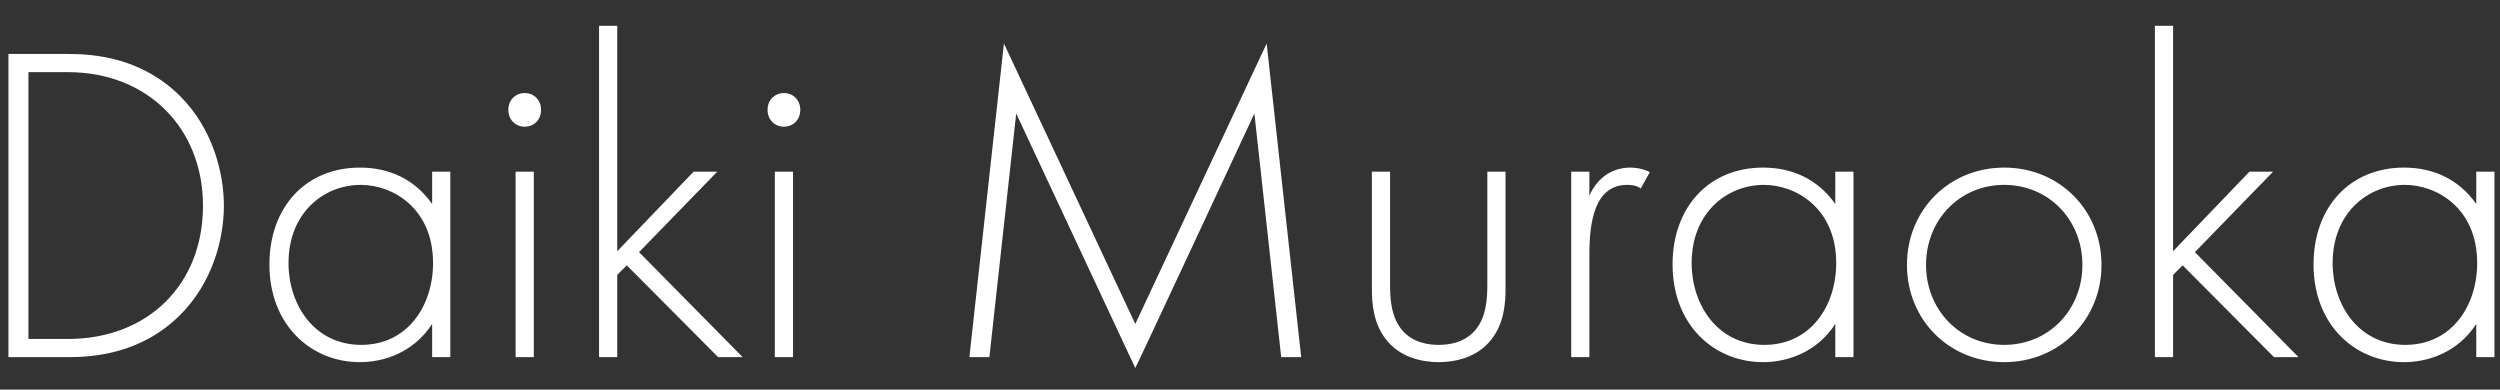 <svg width="77" height="12" viewBox="0 0 77 12" fill="none" xmlns="http://www.w3.org/2000/svg">
<rect x="0" y="0" width="77" height="12" fill="#333333" stroke="none"/>
<path d="M2.108 11H0.26V1.662H2.108C2.934 1.662 4.376 1.788 5.552 2.964C6.546 3.958 6.896 5.316 6.896 6.338C6.896 7.36 6.546 8.704 5.552 9.698C4.376 10.874 2.934 11 2.108 11ZM0.876 2.222V10.44H2.094C4.558 10.44 6.252 8.76 6.252 6.338C6.252 3.944 4.544 2.222 2.094 2.222H0.876ZM13.31 6.282V5.288H13.87V11H13.31V9.978C12.736 10.86 11.826 11.154 11.084 11.154C9.586 11.154 8.298 10.02 8.298 8.144C8.298 6.38 9.418 5.162 11.084 5.162C11.98 5.162 12.764 5.512 13.31 6.282ZM11.112 5.694C9.978 5.694 8.886 6.548 8.886 8.102C8.886 9.39 9.684 10.622 11.126 10.622C12.554 10.622 13.338 9.418 13.338 8.102C13.338 6.408 12.092 5.694 11.112 5.694ZM15.881 5.288H16.441V11H15.881V5.288ZM16.161 3.902C15.881 3.902 15.657 3.692 15.657 3.384C15.657 3.076 15.881 2.866 16.161 2.866C16.441 2.866 16.665 3.076 16.665 3.384C16.665 3.692 16.441 3.902 16.161 3.902ZM18.451 0.794H19.011V7.738L21.363 5.288H22.091L19.683 7.766L22.875 11H22.119L19.305 8.172L19.011 8.466V11H18.451V0.794ZM23.865 5.288H24.425V11H23.865V5.288ZM24.145 3.902C23.865 3.902 23.641 3.692 23.641 3.384C23.641 3.076 23.865 2.866 24.145 2.866C24.425 2.866 24.649 3.076 24.649 3.384C24.649 3.692 24.425 3.902 24.145 3.902ZM30.473 11H29.857L30.921 1.34L34.967 9.978L39.013 1.34L40.077 11H39.461L38.635 3.496C38.635 3.496 34.981 11.336 34.967 11.336L31.299 3.496L30.473 11ZM42.254 5.288H42.814V8.732C42.814 9.138 42.828 9.74 43.178 10.16C43.528 10.58 44.046 10.622 44.312 10.622C44.578 10.622 45.096 10.58 45.446 10.16C45.796 9.74 45.81 9.138 45.81 8.732V5.288H46.37V8.886C46.37 9.348 46.328 9.95 45.936 10.454C45.502 11.014 44.816 11.154 44.312 11.154C43.808 11.154 43.122 11.014 42.688 10.454C42.296 9.95 42.254 9.348 42.254 8.886V5.288ZM48.393 11V5.288H48.953V6.03C49.163 5.54 49.597 5.162 50.213 5.162C50.367 5.162 50.605 5.19 50.815 5.302L50.535 5.806C50.479 5.764 50.367 5.694 50.115 5.694C48.967 5.694 48.953 7.22 48.953 7.934V11H48.393ZM56.527 6.282V5.288H57.087V11H56.527V9.978C55.953 10.86 55.043 11.154 54.301 11.154C52.803 11.154 51.515 10.02 51.515 8.144C51.515 6.38 52.635 5.162 54.301 5.162C55.197 5.162 55.981 5.512 56.527 6.282ZM54.329 5.694C53.195 5.694 52.103 6.548 52.103 8.102C52.103 9.39 52.901 10.622 54.343 10.622C55.771 10.622 56.555 9.418 56.555 8.102C56.555 6.408 55.309 5.694 54.329 5.694ZM61.73 5.162C63.424 5.162 64.726 6.464 64.726 8.158C64.726 9.852 63.424 11.154 61.73 11.154C60.036 11.154 58.734 9.852 58.734 8.158C58.734 6.464 60.036 5.162 61.73 5.162ZM61.73 10.622C63.102 10.622 64.138 9.544 64.138 8.158C64.138 6.772 63.102 5.694 61.73 5.694C60.358 5.694 59.322 6.772 59.322 8.158C59.322 9.544 60.358 10.622 61.73 10.622ZM66.371 0.794H66.931V7.738L69.283 5.288H70.011L67.603 7.766L70.795 11H70.039L67.225 8.172L66.931 8.466V11H66.371V0.794ZM76.269 6.282V5.288H76.829V11H76.269V9.978C75.695 10.86 74.785 11.154 74.043 11.154C72.545 11.154 71.257 10.02 71.257 8.144C71.257 6.38 72.377 5.162 74.043 5.162C74.939 5.162 75.723 5.512 76.269 6.282ZM74.071 5.694C72.937 5.694 71.845 6.548 71.845 8.102C71.845 9.39 72.643 10.622 74.085 10.622C75.513 10.622 76.297 9.418 76.297 8.102C76.297 6.408 75.051 5.694 74.071 5.694Z" fill="white"/>
</svg>
